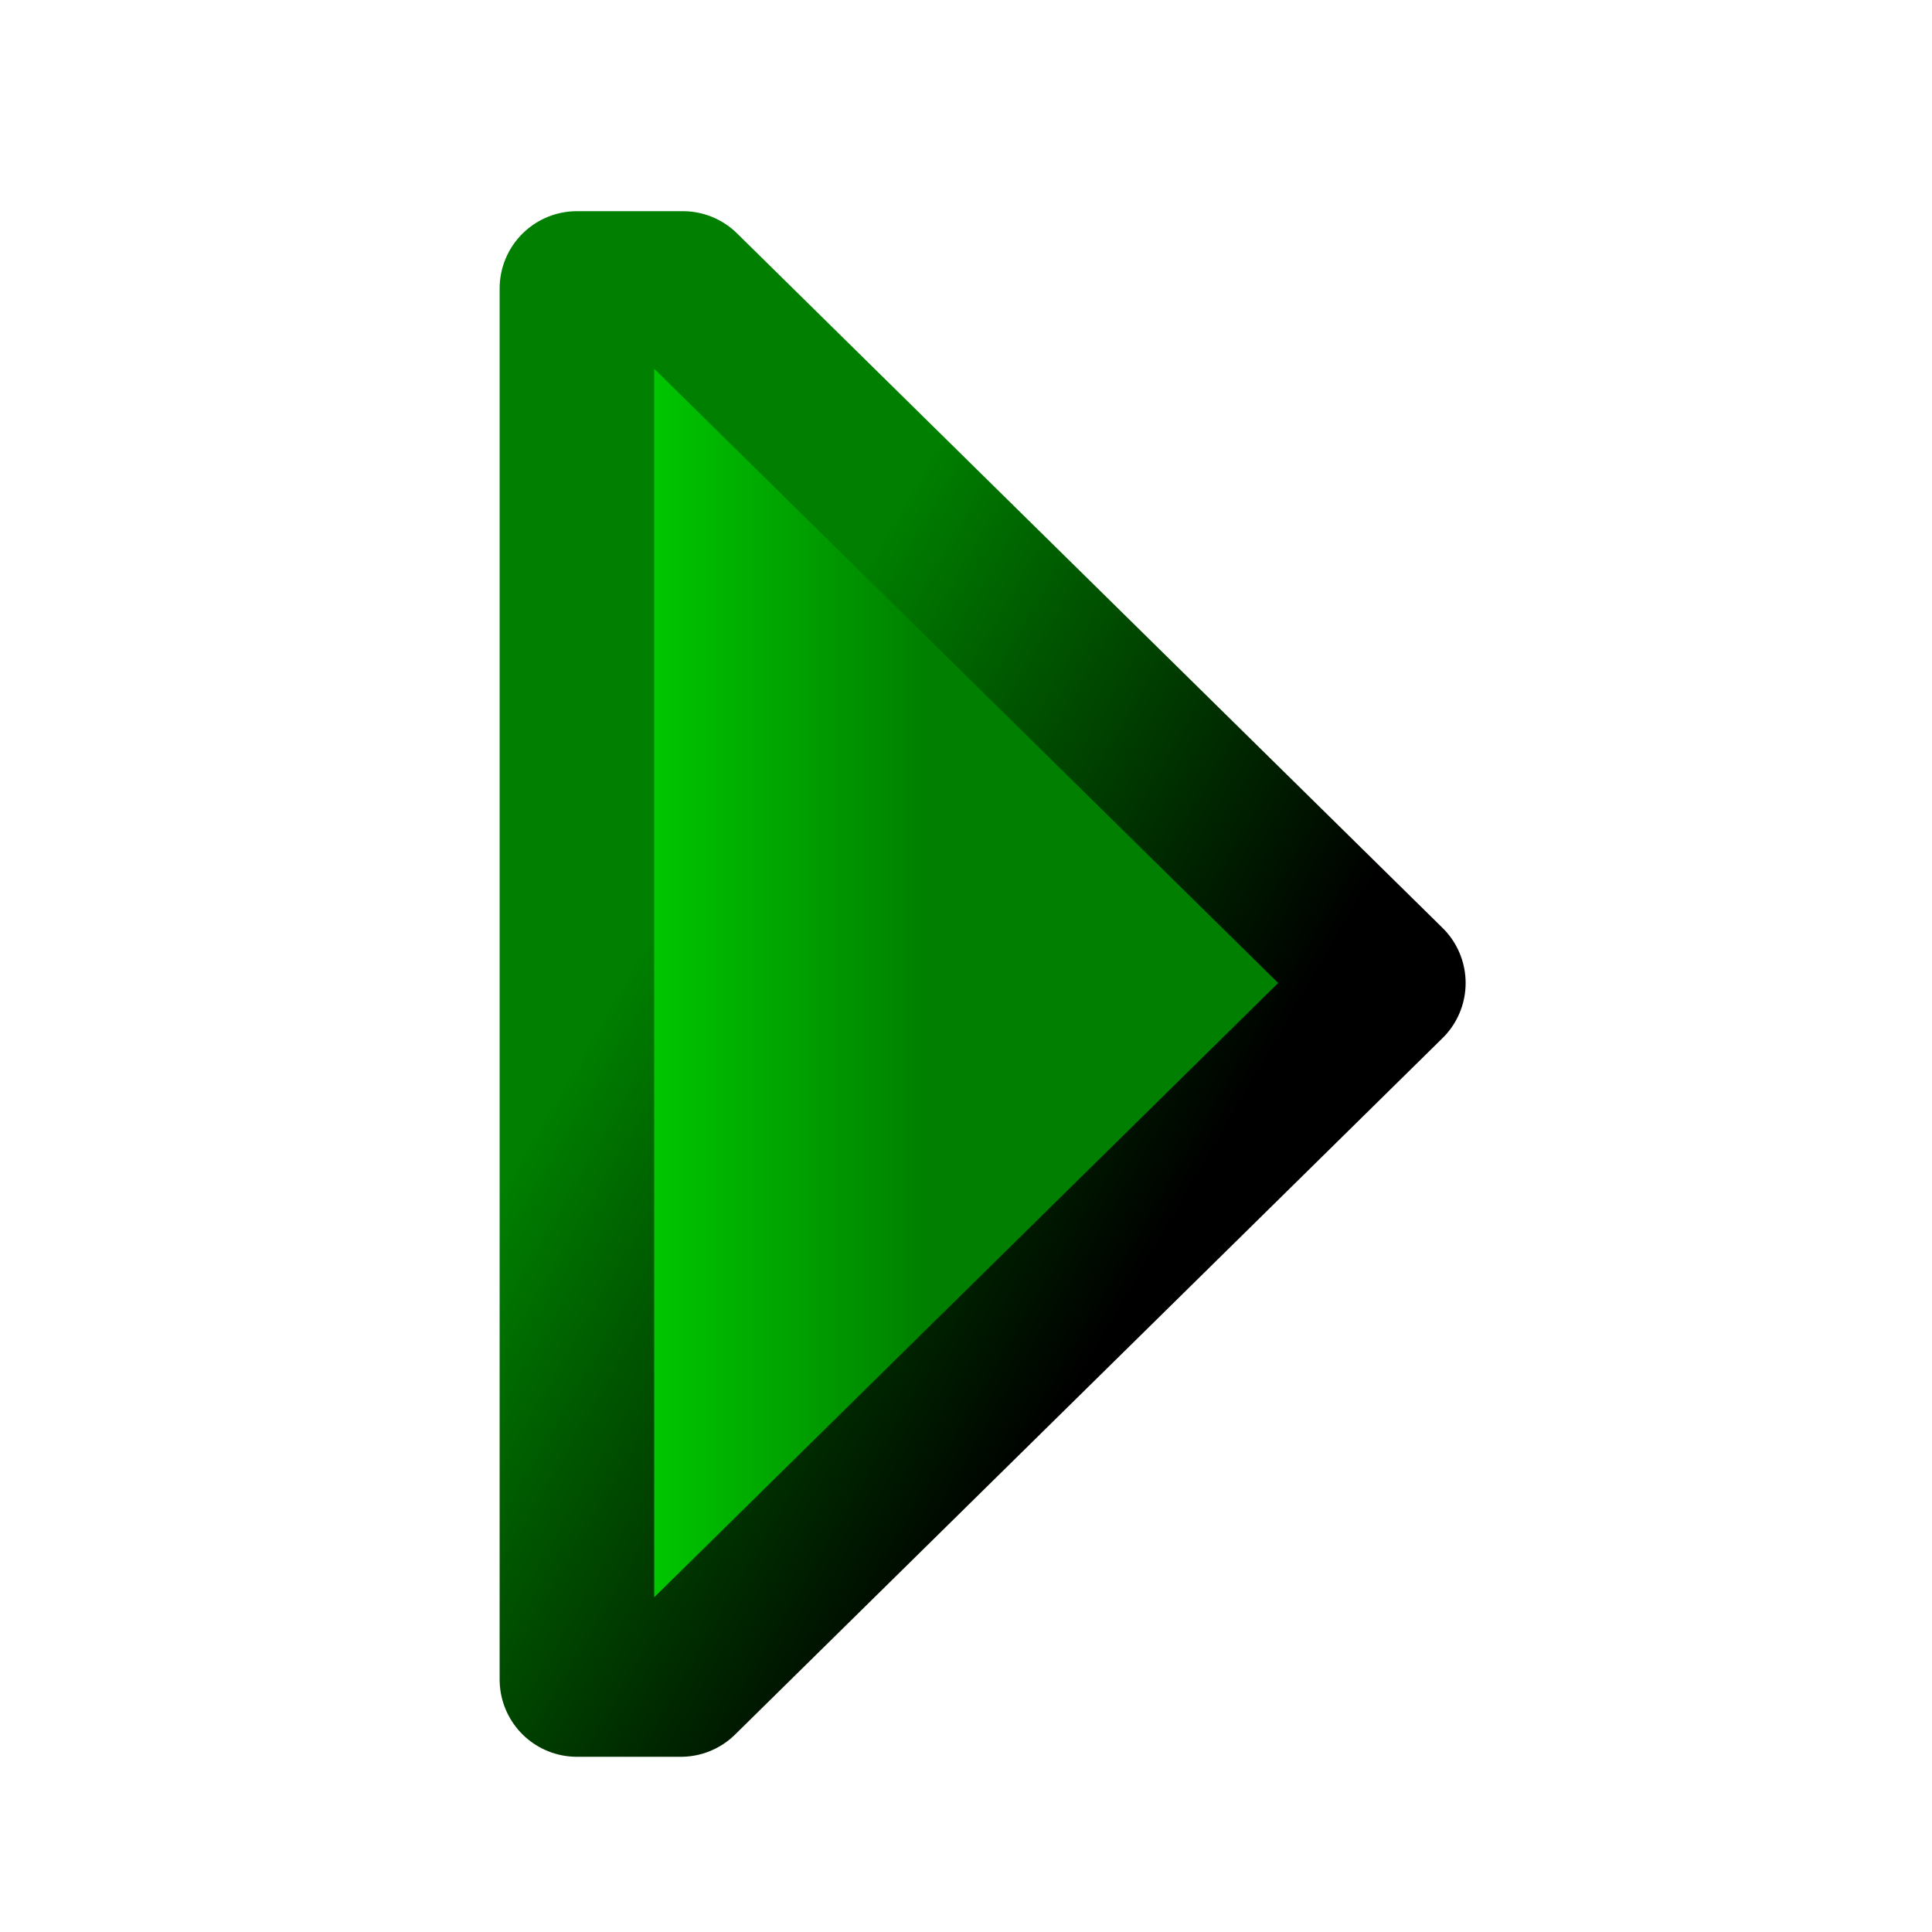 <?xml version="1.0" encoding="UTF-8" standalone="no"?>
<svg
   xmlns:dc="http://purl.org/dc/elements/1.1/"
   xmlns:cc="http://creativecommons.org/ns#"
   xmlns:rdf="http://www.w3.org/1999/02/22-rdf-syntax-ns#"
   xmlns:svg="http://www.w3.org/2000/svg"
   xmlns="http://www.w3.org/2000/svg"
   xmlns:xlink="http://www.w3.org/1999/xlink"
   xmlns:sodipodi="http://sodipodi.sourceforge.net/DTD/sodipodi-0.dtd"
   xmlns:inkscape="http://www.inkscape.org/namespaces/inkscape"
   height="100"
   viewBox="0 0 100 100"
   width="100"
   version="1.1"
   id="svg2"
   sodipodi:docname="6.svg"
   inkscape:version="1.0 (4035a4fb49, 2020-05-01)">
  <defs
     id="defs6">
    <linearGradient
       inkscape:collect="always"
       id="linearGradient2850">
      <stop
         style="stop-color:#007f00;stop-opacity:1;"
         offset="0"
         id="stop2846" />
      <stop
         style="stop-color:#000000;stop-opacity:1"
         offset="1"
         id="stop2848" />
    </linearGradient>
    <linearGradient
       inkscape:collect="always"
       id="linearGradient2816">
      <stop
         style="stop-color:#007f00;stop-opacity:1;"
         offset="0"
         id="stop2812" />
      <stop
         style="stop-color:#00ff00;stop-opacity:1"
         offset="1"
         id="stop2814" />
    </linearGradient>
    <linearGradient
       gradientTransform="matrix(1.043,0,0,1.027,-1.277,-0.396)"
       inkscape:collect="always"
       xlink:href="#linearGradient2816"
       id="linearGradient2818"
       x1="47.214"
       y1="50"
       x2="22.621"
       y2="50"
       gradientUnits="userSpaceOnUse" />
    <linearGradient
       gradientTransform="matrix(1.043,0,0,1.027,-1.277,-0.396)"
       inkscape:collect="always"
       xlink:href="#linearGradient2850"
       id="linearGradient2852"
       x1="35.713"
       y1="43.698"
       x2="61.378"
       y2="58.483"
       gradientUnits="userSpaceOnUse" />
  </defs>
  <sodipodi:namedview
     inkscape:document-rotation="0"
     pagecolor="#ffffff"
     bordercolor="#666666"
     borderopacity="1"
     objecttolerance="10"
     gridtolerance="10"
     guidetolerance="10"
     inkscape:pageopacity="0"
     inkscape:pageshadow="2"
     inkscape:window-width="2880"
     inkscape:window-height="1721"
     id="namedview4"
     showgrid="false"
     showguides="true"
     inkscape:guide-bbox="true"
     inkscape:zoom="4.3759584"
     inkscape:cx="38.185998"
     inkscape:cy="76.944111"
     inkscape:window-x="-11"
     inkscape:window-y="-11"
     inkscape:window-maximized="1"
     inkscape:current-layer="svg2" />
  <path
     style="fill:url(#linearGradient2818);fill-opacity:1;stroke:url(#linearGradient2852);stroke-width:8;stroke-linecap:round;stroke-linejoin:round;stroke-miterlimit:4;stroke-dasharray:none;stroke-opacity:1;paint-order:normal"
     d="m 29.861,14.931 h 5.483 L 71.861,50.88 35.24,86.931 h -5.379 z"
     id="path2766" />
</svg>
